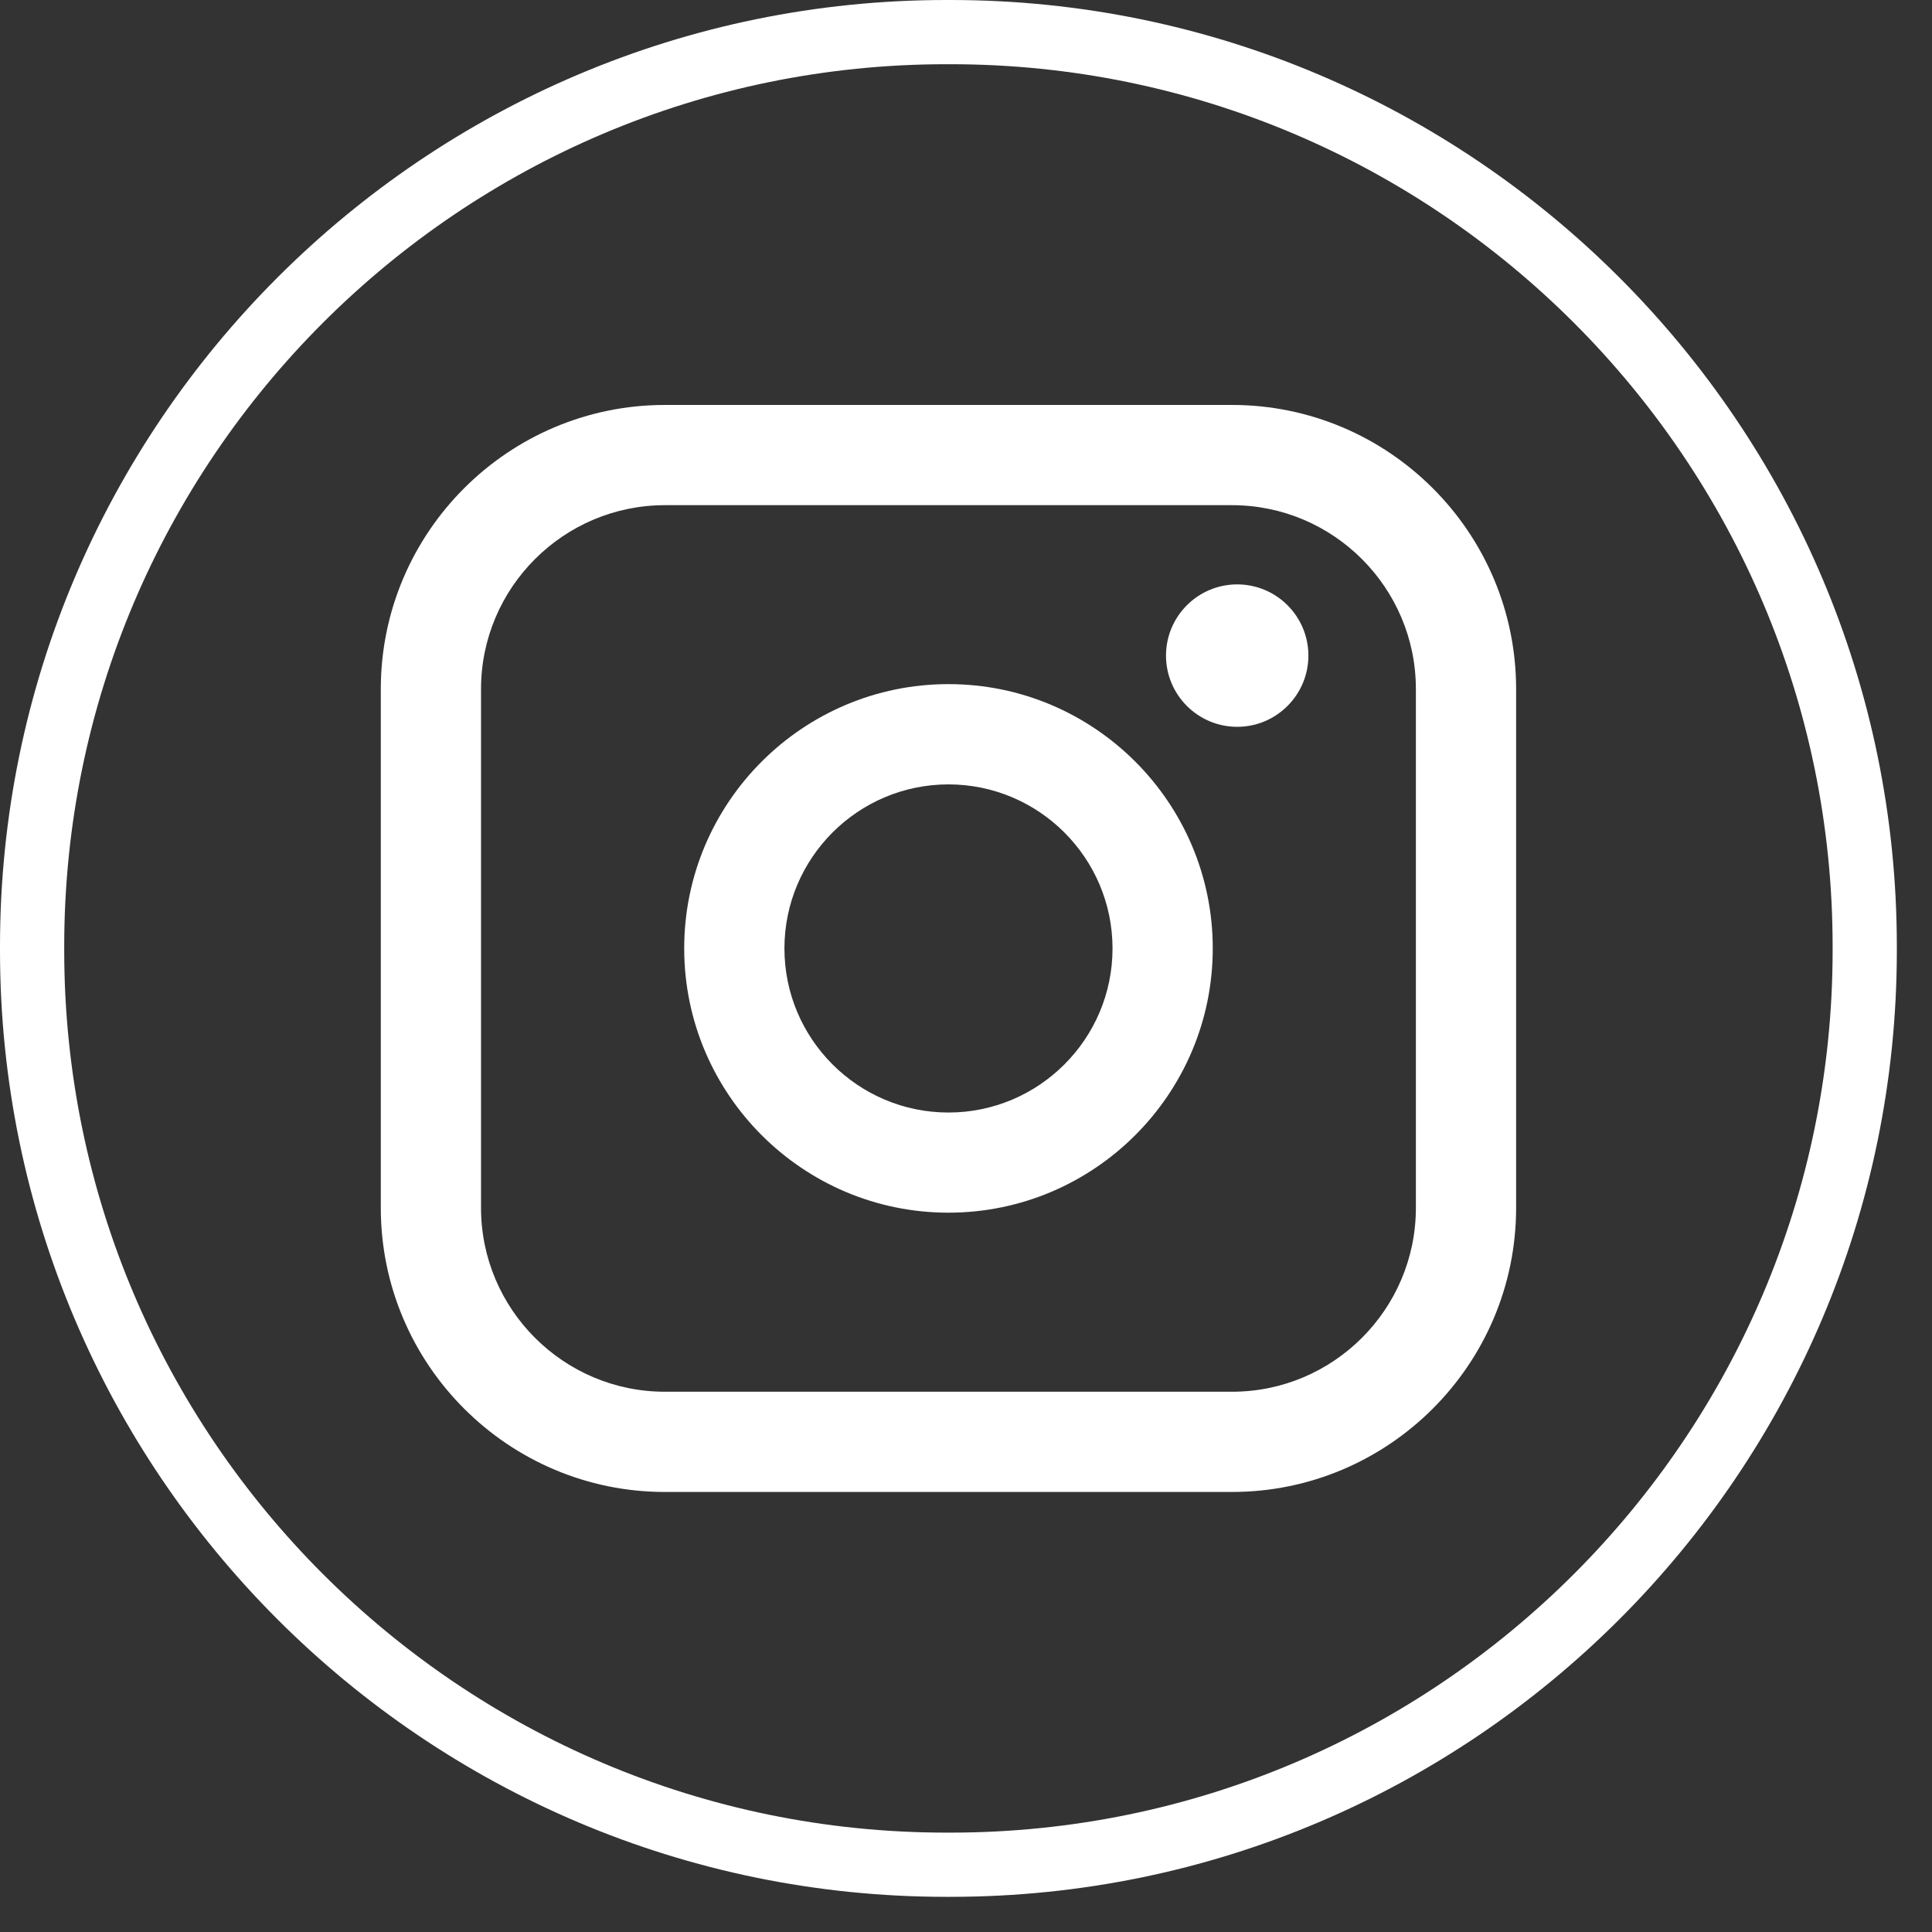 <?xml version="1.0" encoding="UTF-8"?> <svg xmlns="http://www.w3.org/2000/svg" width="50" height="50" viewBox="0 0 50 50" fill="none"><rect x="0" y="0" width="50" height="50" fill="#333333" stroke="none"/><path d="M24.599 49.09H24.491C10.987 49.09 0 38.103 0 24.599V24.491C0 10.987 10.987 0 24.491 0H24.599C38.103 0 49.09 10.987 49.09 24.491V24.599C49.09 38.103 38.103 49.09 24.599 49.09ZM24.491 1.662C11.902 1.662 1.662 11.902 1.662 24.491V24.599C1.662 37.188 11.902 47.428 24.491 47.428H24.599C37.188 47.428 47.428 37.188 47.428 24.599V24.491C47.428 11.902 37.188 1.662 24.599 1.662H24.491Z" fill="white"></path><path d="M31.884 10.48H17.208C13.154 10.48 9.855 13.778 9.855 17.833V31.259C9.855 35.313 13.154 38.612 17.208 38.612H31.884C35.938 38.612 39.237 35.313 39.237 31.259V17.833C39.237 13.778 35.938 10.48 31.884 10.48ZM12.449 17.833C12.449 15.209 14.585 13.074 17.208 13.074H31.884C34.508 13.074 36.643 15.209 36.643 17.833V31.259C36.643 33.883 34.508 36.018 31.884 36.018H17.208C14.585 36.018 12.449 33.883 12.449 31.259V17.833Z" fill="white"></path><path d="M24.546 31.384C28.316 31.384 31.386 28.316 31.386 24.544C31.386 20.773 28.318 17.705 24.546 17.705C20.774 17.705 17.707 20.773 17.707 24.544C17.707 28.316 20.774 31.384 24.546 31.384ZM24.546 20.3C26.887 20.3 28.792 22.205 28.792 24.546C28.792 26.887 26.887 28.792 24.546 28.792C22.205 28.792 20.301 26.887 20.301 24.546C20.301 22.205 22.205 20.3 24.546 20.3Z" fill="white"></path><path d="M32.019 18.81C33.034 18.81 33.861 17.984 33.861 16.967C33.861 15.95 33.036 15.124 32.019 15.124C31.002 15.124 30.176 15.95 30.176 16.967C30.176 17.984 31.002 18.81 32.019 18.81Z" fill="white"></path></svg> 
